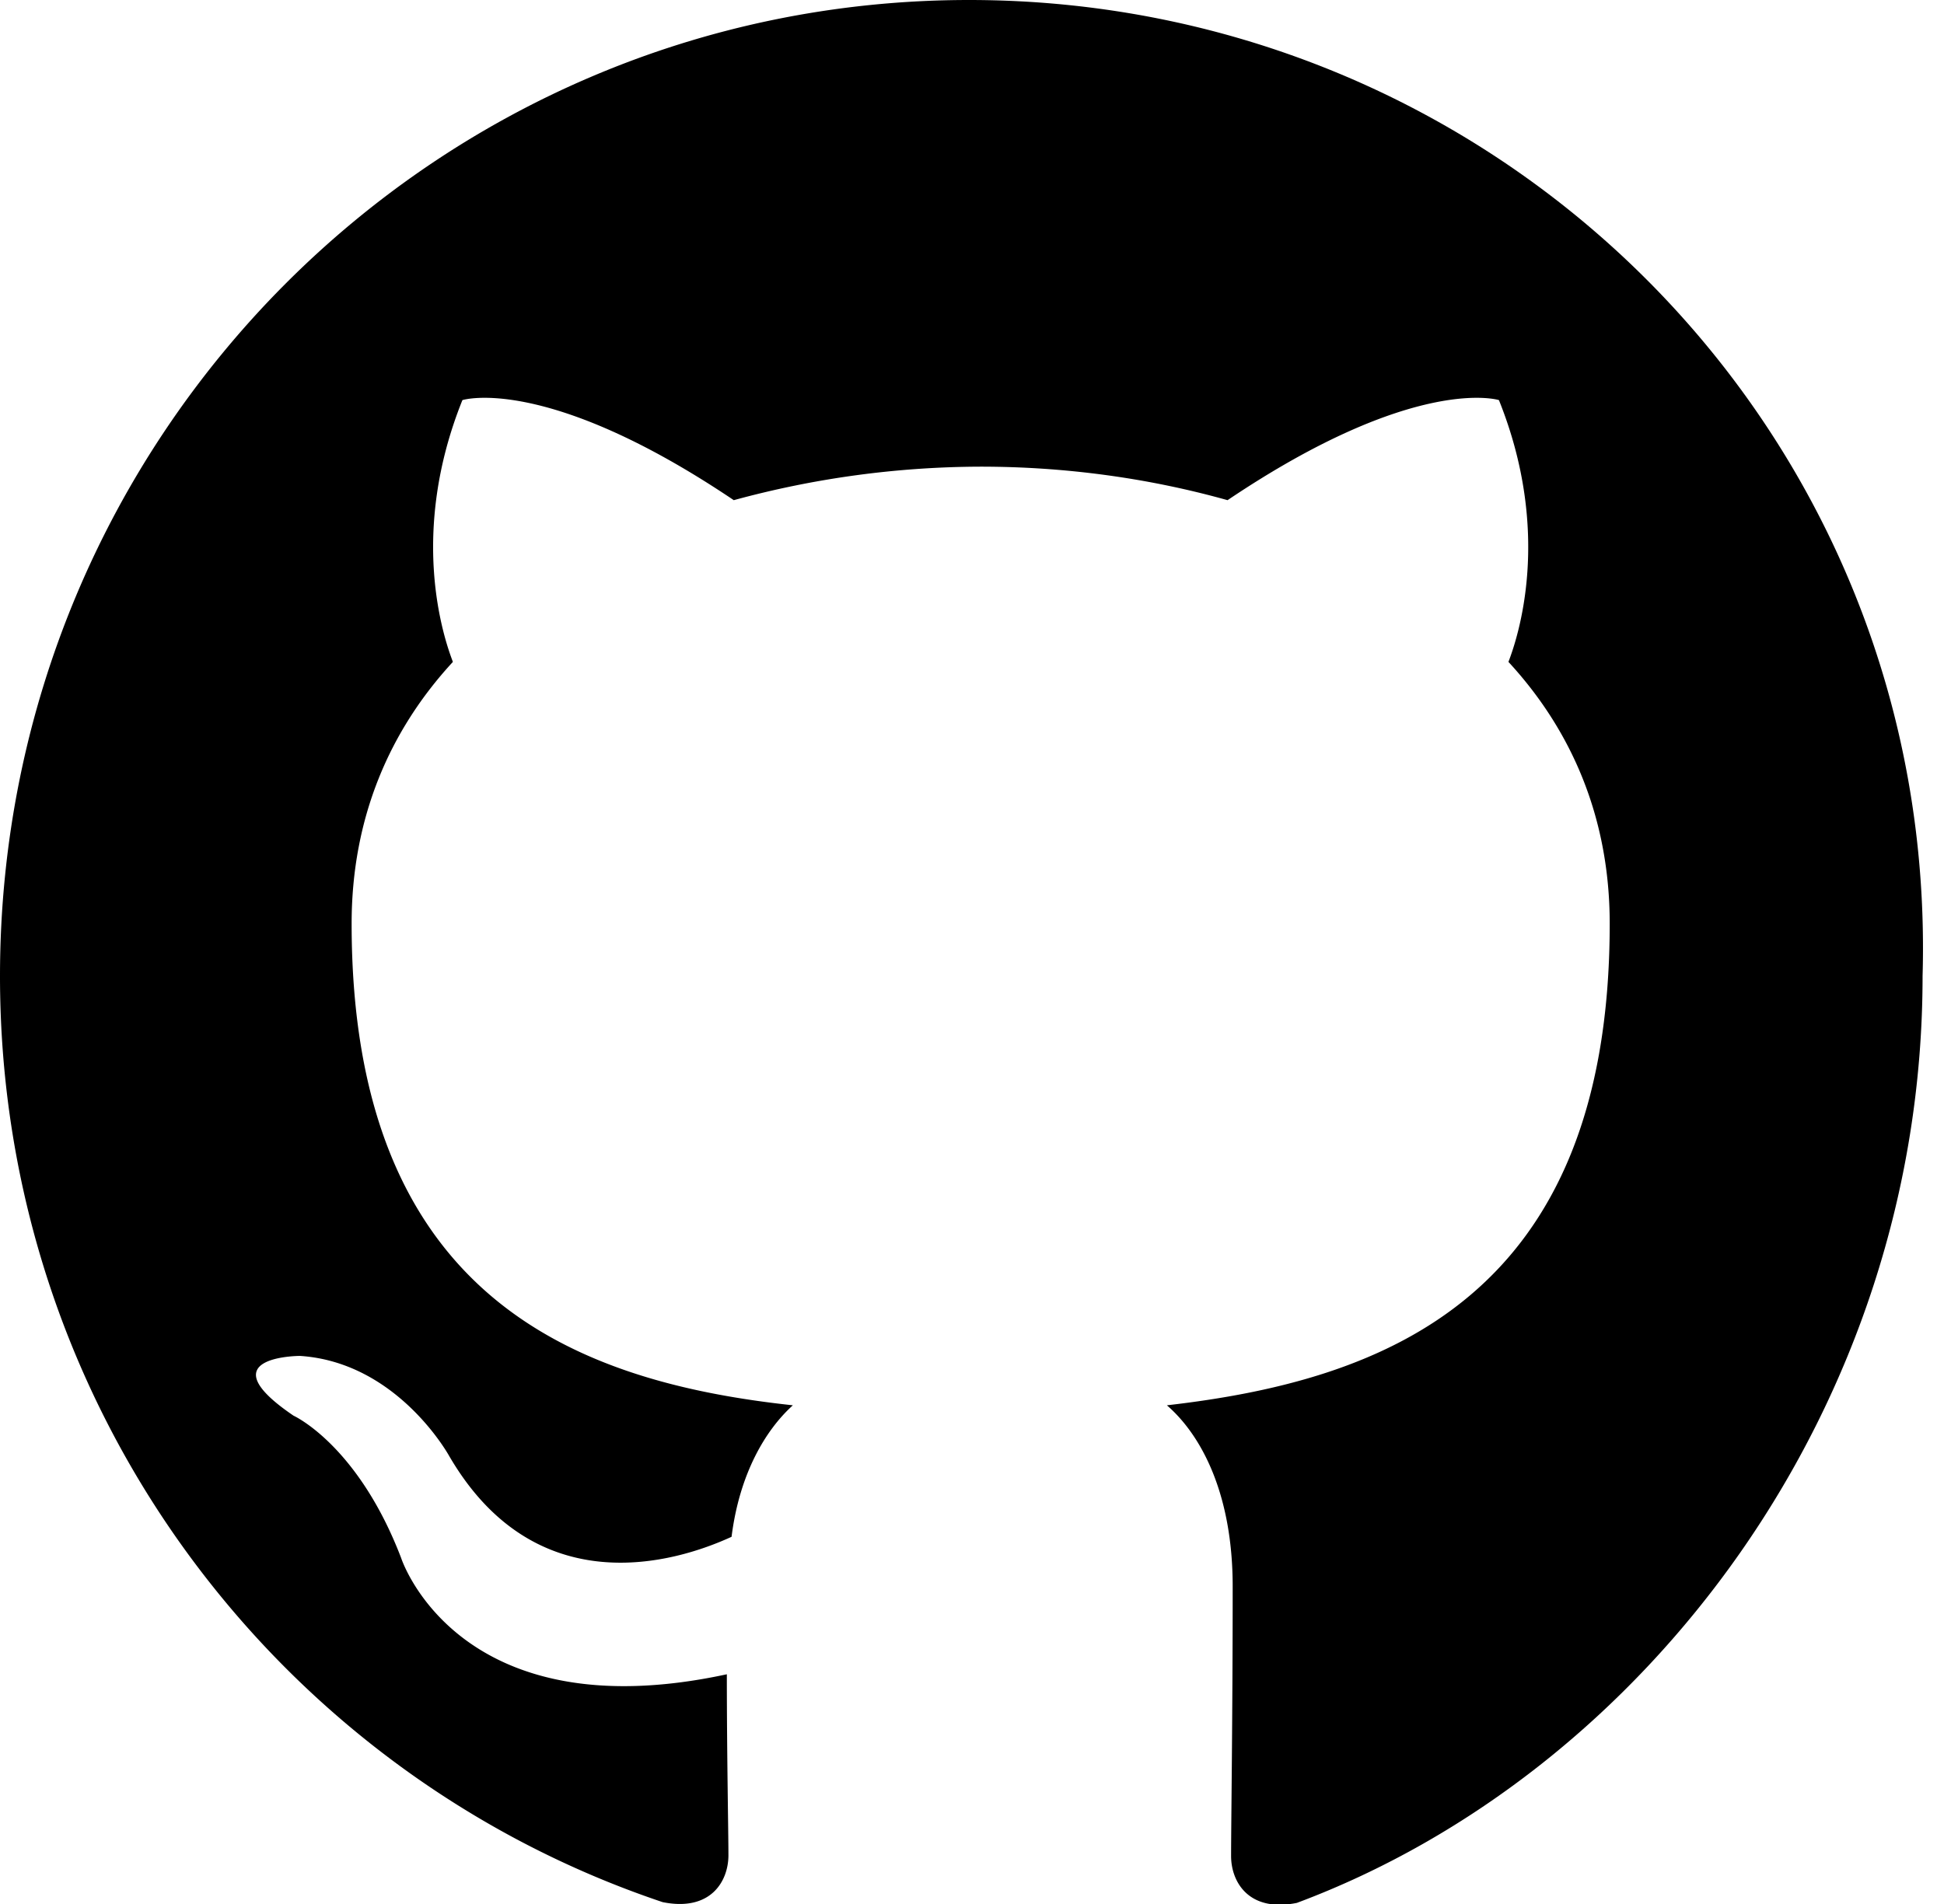 <svg width="98" height="96" viewBox="0 0 98 96" xmlns="http://www.w3.org/2000/svg" aria-hidden="true">
  <path fill-rule="evenodd" clip-rule="evenodd" d="M48.854 0C21.839 0 0 22 0 49.217c0 21.756 13.993 40.172 33.405 46.69 2.427.49 3.316-1.059 3.316-2.362 0-1.17-.08-5.046-.08-9.127-13.59 2.934-16.42-5.867-16.42-5.867-2.184-5.704-5.42-7.17-5.42-7.17-4.448-3.015.32-3.015.32-3.015 4.934.32 7.523 5.046 7.523 5.046 4.367 7.496 11.404 5.378 14.235 4.074.4-3.178 1.705-5.378 3.09-6.63-10.839-1.17-22.243-5.378-22.243-24.283 0-5.378 1.945-9.778 5.105-13.2-.48-1.251-2.225-6.47.48-13.2 0 0 4.207-1.33 13.68 5.046a47.636 47.636 0 0112.446-1.69c4.207 0 8.414.56 12.446 1.69 9.474-6.376 13.68-5.046 13.68-5.046 2.705 6.73.96 11.949.48 13.2 3.16 3.422 5.105 7.822 5.105 13.2 0 18.905-11.404 23.032-22.323 24.283 1.765 1.53 3.316 4.512 3.316 9.127 0 6.63-.08 11.949-.08 13.6 0 1.303.89 2.852 3.316 2.362C82.926 89.389 96.92 70.973 96.92 49.217 97.707 22 75.868 0 48.854 0z" fill="currentColor"/>
</svg>


